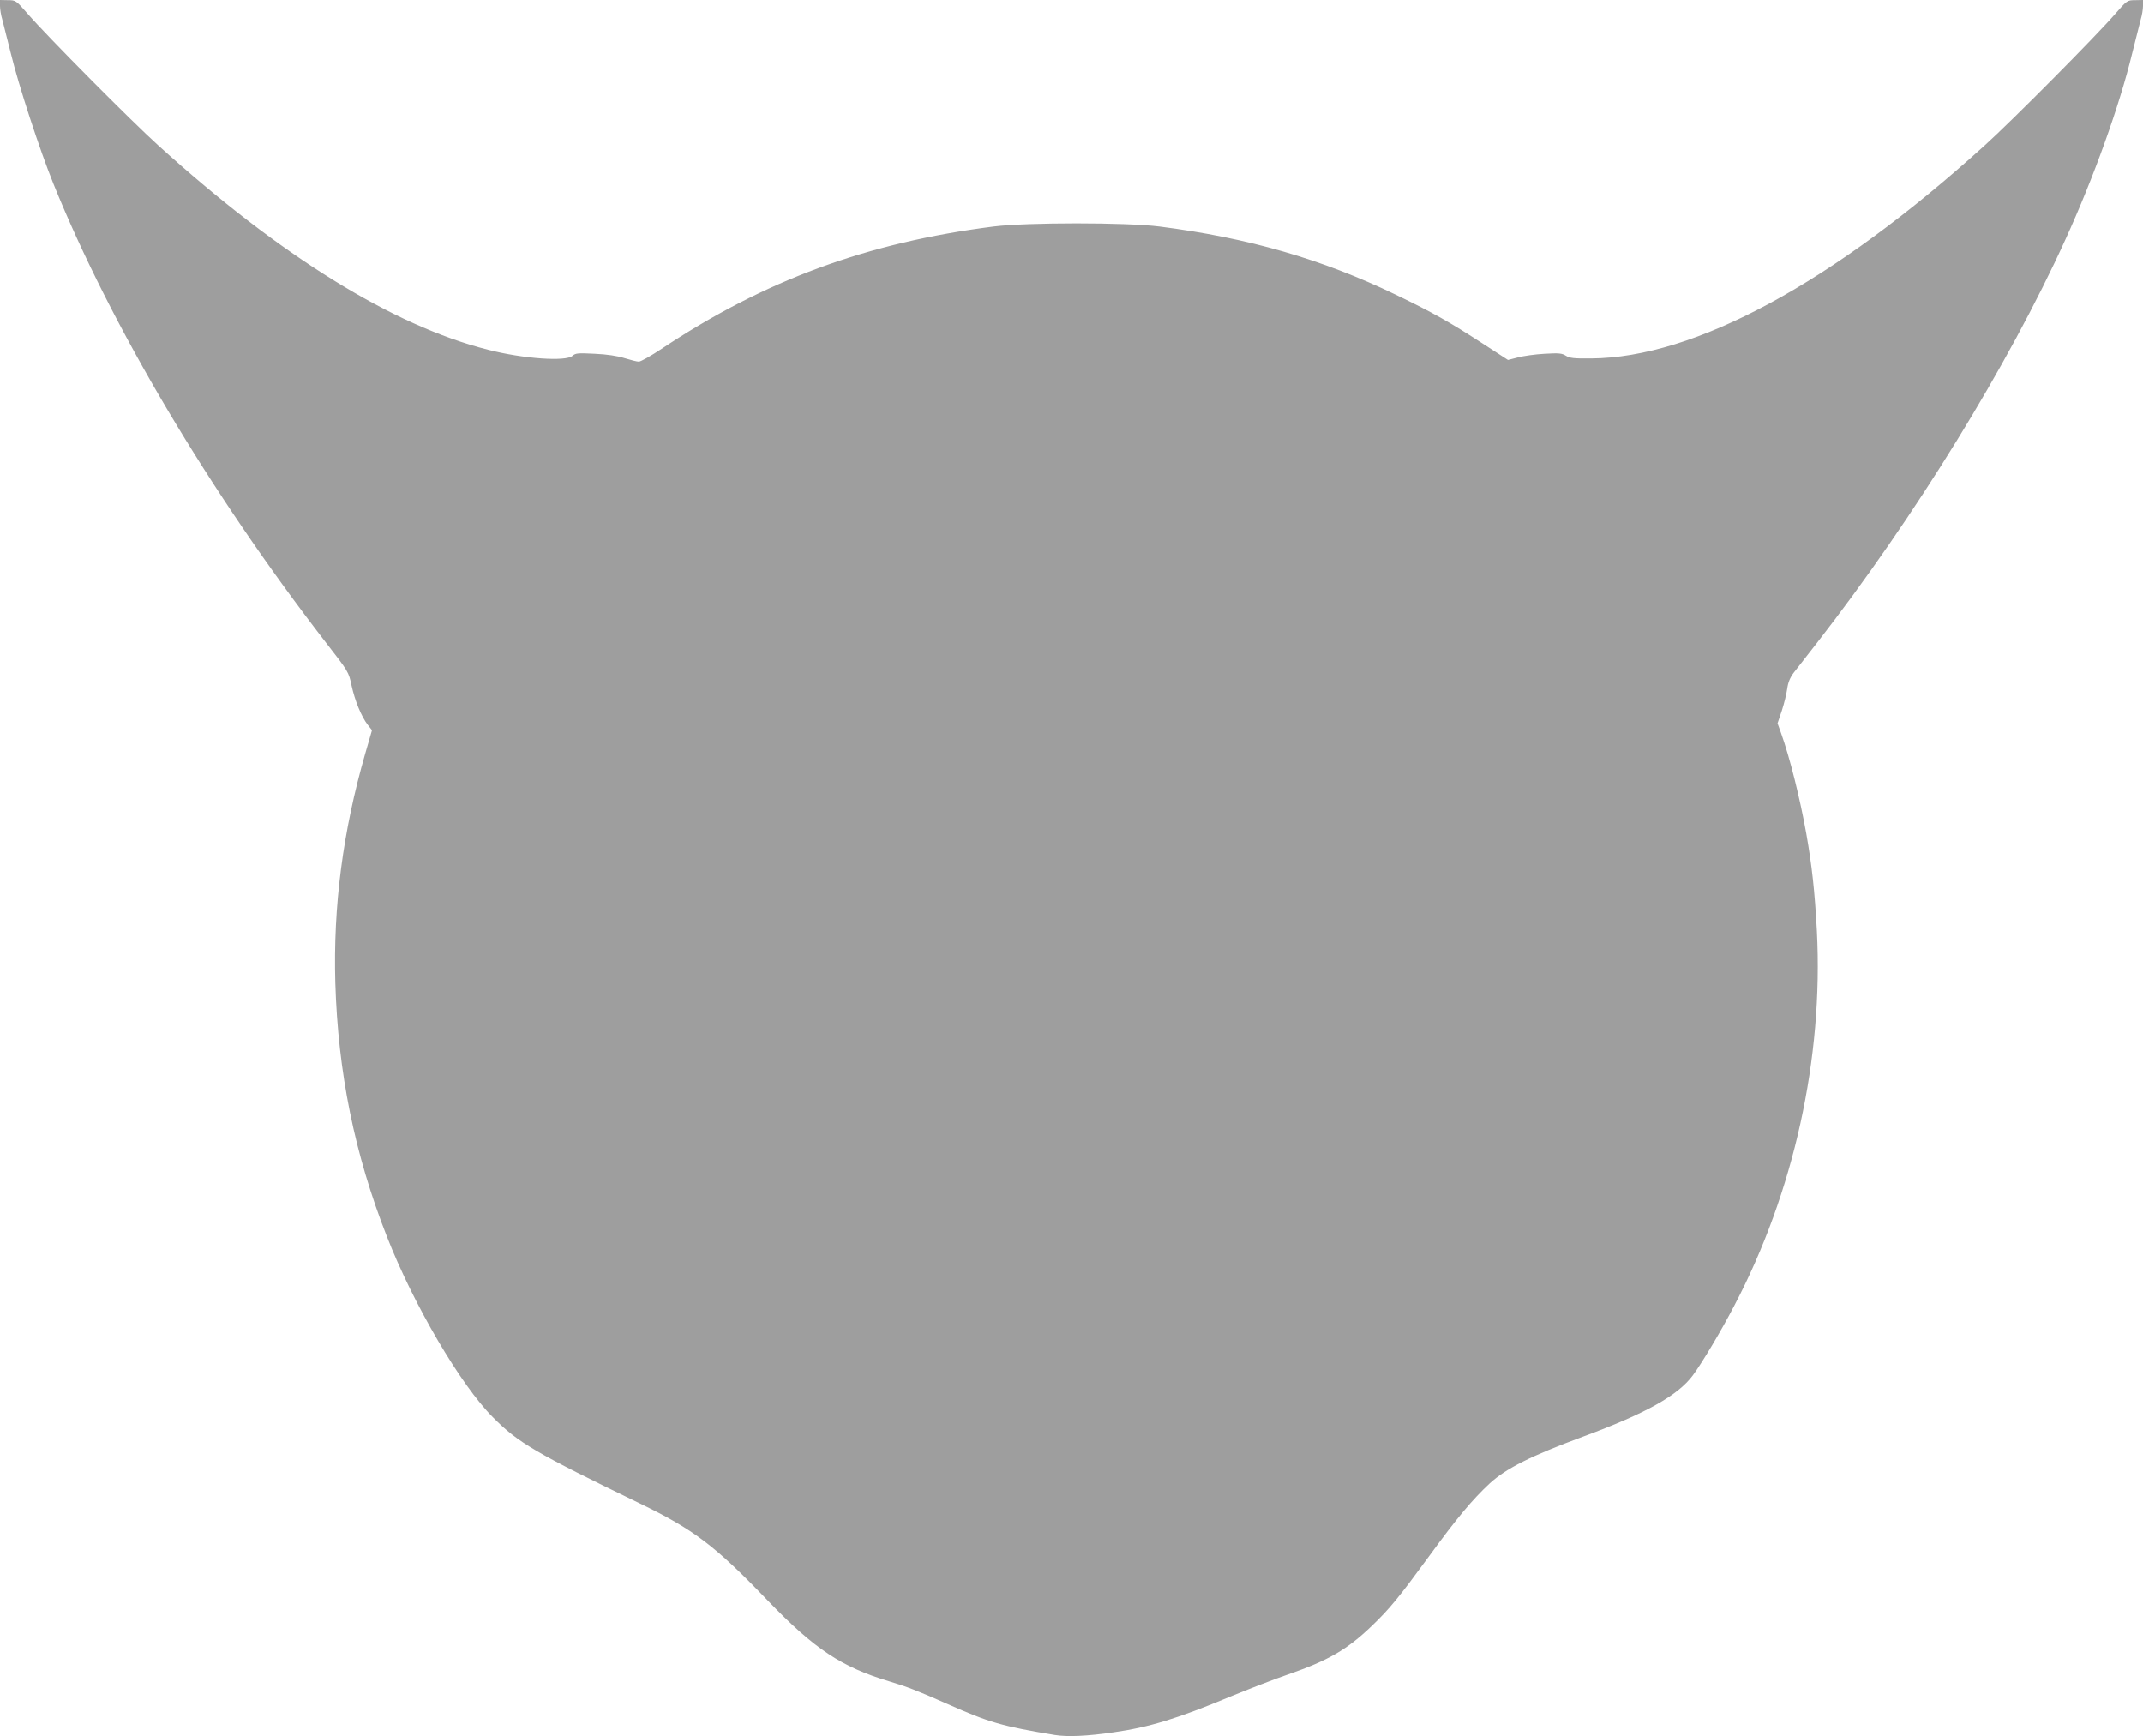 <?xml version="1.0" standalone="no"?>
<!DOCTYPE svg PUBLIC "-//W3C//DTD SVG 20010904//EN"
 "http://www.w3.org/TR/2001/REC-SVG-20010904/DTD/svg10.dtd">
<svg version="1.0" xmlns="http://www.w3.org/2000/svg"
 width="1280pt" height="1037pt" viewBox="0 0 1280 1037"
 preserveAspectRatio="xMidYMid meet">
<g transform="translate(0,1037) scale(0.1,-0.1)"
fill="#9e9e9e" stroke="none">
<path d="M0 10334 c0 -19 6 -56 14 -82 7 -26 30 -117 51 -202 46 -189 170
-570 255 -780 343 -847 933 -1840 1628 -2739 133 -171 135 -174 152 -255 20
-91 58 -184 96 -234 l26 -33 -41 -142 c-133 -462 -191 -908 -178 -1367 16
-534 114 -1021 308 -1515 159 -407 442 -889 634 -1080 151 -152 252 -211 875
-513 324 -157 449 -251 764 -579 281 -292 443 -399 726 -484 107 -32 169 -56
350 -136 247 -110 327 -133 641 -185 74 -12 194 -7 350 16 211 30 377 80 699
214 107 44 262 104 344 132 240 83 352 148 500 290 107 103 160 168 341 415
166 228 259 339 362 435 99 91 249 166 558 280 374 138 566 245 656 366 55 74
169 265 247 415 357 679 533 1479 494 2239 -13 239 -29 386 -63 580 -38 213
-99 457 -151 602 l-21 58 26 77 c14 43 28 102 32 131 5 37 17 66 39 95 18 23
80 103 138 177 584 751 1142 1656 1485 2410 170 373 323 800 398 1110 21 85
44 176 51 202 8 26 14 63 14 82 l0 36 -47 -1 c-47 0 -49 -2 -118 -81 -114
-132 -618 -640 -782 -788 -907 -821 -1731 -1267 -2350 -1271 -102 -1 -128 2
-150 16 -23 15 -41 17 -127 12 -56 -3 -127 -13 -160 -22 l-59 -15 -151 98
c-197 128 -296 184 -518 291 -441 213 -881 340 -1413 408 -201 25 -789 25
-990 0 -756 -96 -1368 -321 -1984 -731 -63 -42 -124 -76 -135 -76 -12 0 -50
10 -86 21 -41 13 -106 23 -178 26 -99 5 -114 4 -132 -12 -39 -36 -295 -18
-505 36 -569 144 -1239 559 -1968 1219 -164 148 -668 656 -782 788 -69 79 -71
81 -117 81 l-48 1 0 -36z"/>
</g>
</svg>
